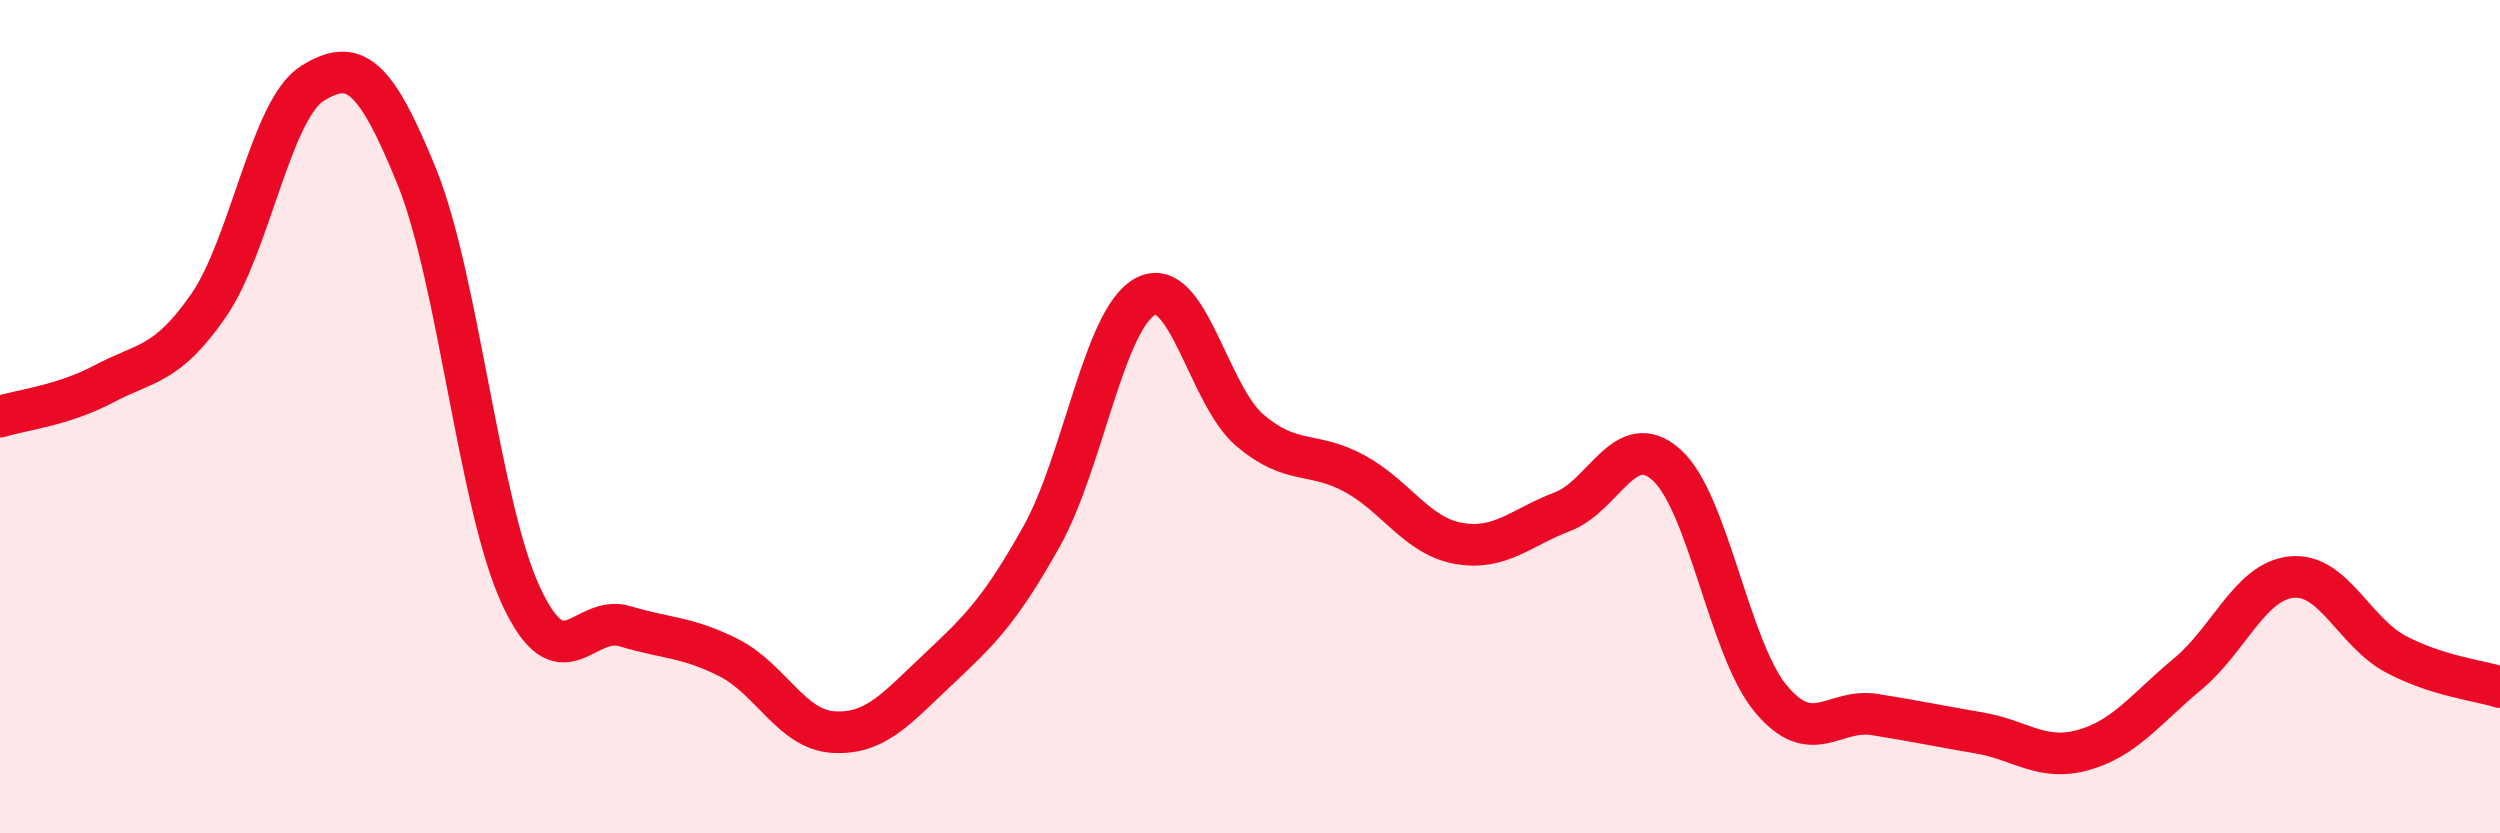 
    <svg width="60" height="20" viewBox="0 0 60 20" xmlns="http://www.w3.org/2000/svg">
      <path
        d="M 0,10 C 0.5,9.84 1.5,9.74 2.5,9.21 C 3.5,8.68 4,8.78 5,7.34 C 6,5.9 6.5,2.62 7.5,2 C 8.5,1.38 9,1.77 10,4.23 C 11,6.69 11.5,12.13 12.5,14.29 C 13.5,16.45 14,14.73 15,15.03 C 16,15.33 16.5,15.28 17.5,15.79 C 18.5,16.3 19,17.51 20,17.57 C 21,17.63 21.5,17.02 22.5,16.08 C 23.5,15.14 24,14.66 25,12.87 C 26,11.08 26.5,7.62 27.5,7.11 C 28.5,6.6 29,9.48 30,10.33 C 31,11.18 31.5,10.82 32.5,11.36 C 33.5,11.9 34,12.86 35,13.04 C 36,13.22 36.5,12.66 37.5,12.28 C 38.5,11.9 39,10.26 40,11.16 C 41,12.06 41.5,15.57 42.5,16.77 C 43.5,17.97 44,16.99 45,17.15 C 46,17.31 46.5,17.42 47.5,17.59 C 48.5,17.76 49,18.28 50,18 C 51,17.72 51.5,17.01 52.5,16.18 C 53.5,15.35 54,13.95 55,13.85 C 56,13.75 56.5,15.17 57.5,15.7 C 58.5,16.23 59.5,16.33 60,16.49L60 20L0 20Z"
        fill="#EB0A25"
        opacity="0.1"
        stroke-linecap="round"
        stroke-linejoin="round"
      />
      <path
        d="M 0,10 C 0.5,9.84 1.5,9.74 2.5,9.21 C 3.5,8.68 4,8.78 5,7.34 C 6,5.9 6.5,2.62 7.5,2 C 8.5,1.38 9,1.77 10,4.23 C 11,6.69 11.5,12.13 12.5,14.29 C 13.5,16.45 14,14.73 15,15.03 C 16,15.33 16.5,15.28 17.5,15.79 C 18.5,16.3 19,17.51 20,17.57 C 21,17.63 21.5,17.02 22.5,16.08 C 23.5,15.14 24,14.66 25,12.87 C 26,11.08 26.5,7.62 27.5,7.11 C 28.5,6.6 29,9.48 30,10.33 C 31,11.18 31.5,10.82 32.5,11.36 C 33.5,11.9 34,12.86 35,13.04 C 36,13.22 36.5,12.66 37.5,12.28 C 38.5,11.9 39,10.26 40,11.16 C 41,12.06 41.5,15.57 42.5,16.77 C 43.5,17.97 44,16.99 45,17.15 C 46,17.31 46.5,17.42 47.5,17.59 C 48.5,17.76 49,18.28 50,18 C 51,17.72 51.5,17.01 52.5,16.18 C 53.5,15.35 54,13.95 55,13.85 C 56,13.75 56.5,15.17 57.5,15.7 C 58.5,16.23 59.5,16.33 60,16.49"
        stroke="#EB0A25"
        stroke-width="1"
        fill="none"
        stroke-linecap="round"
        stroke-linejoin="round"
      />
    </svg>
  